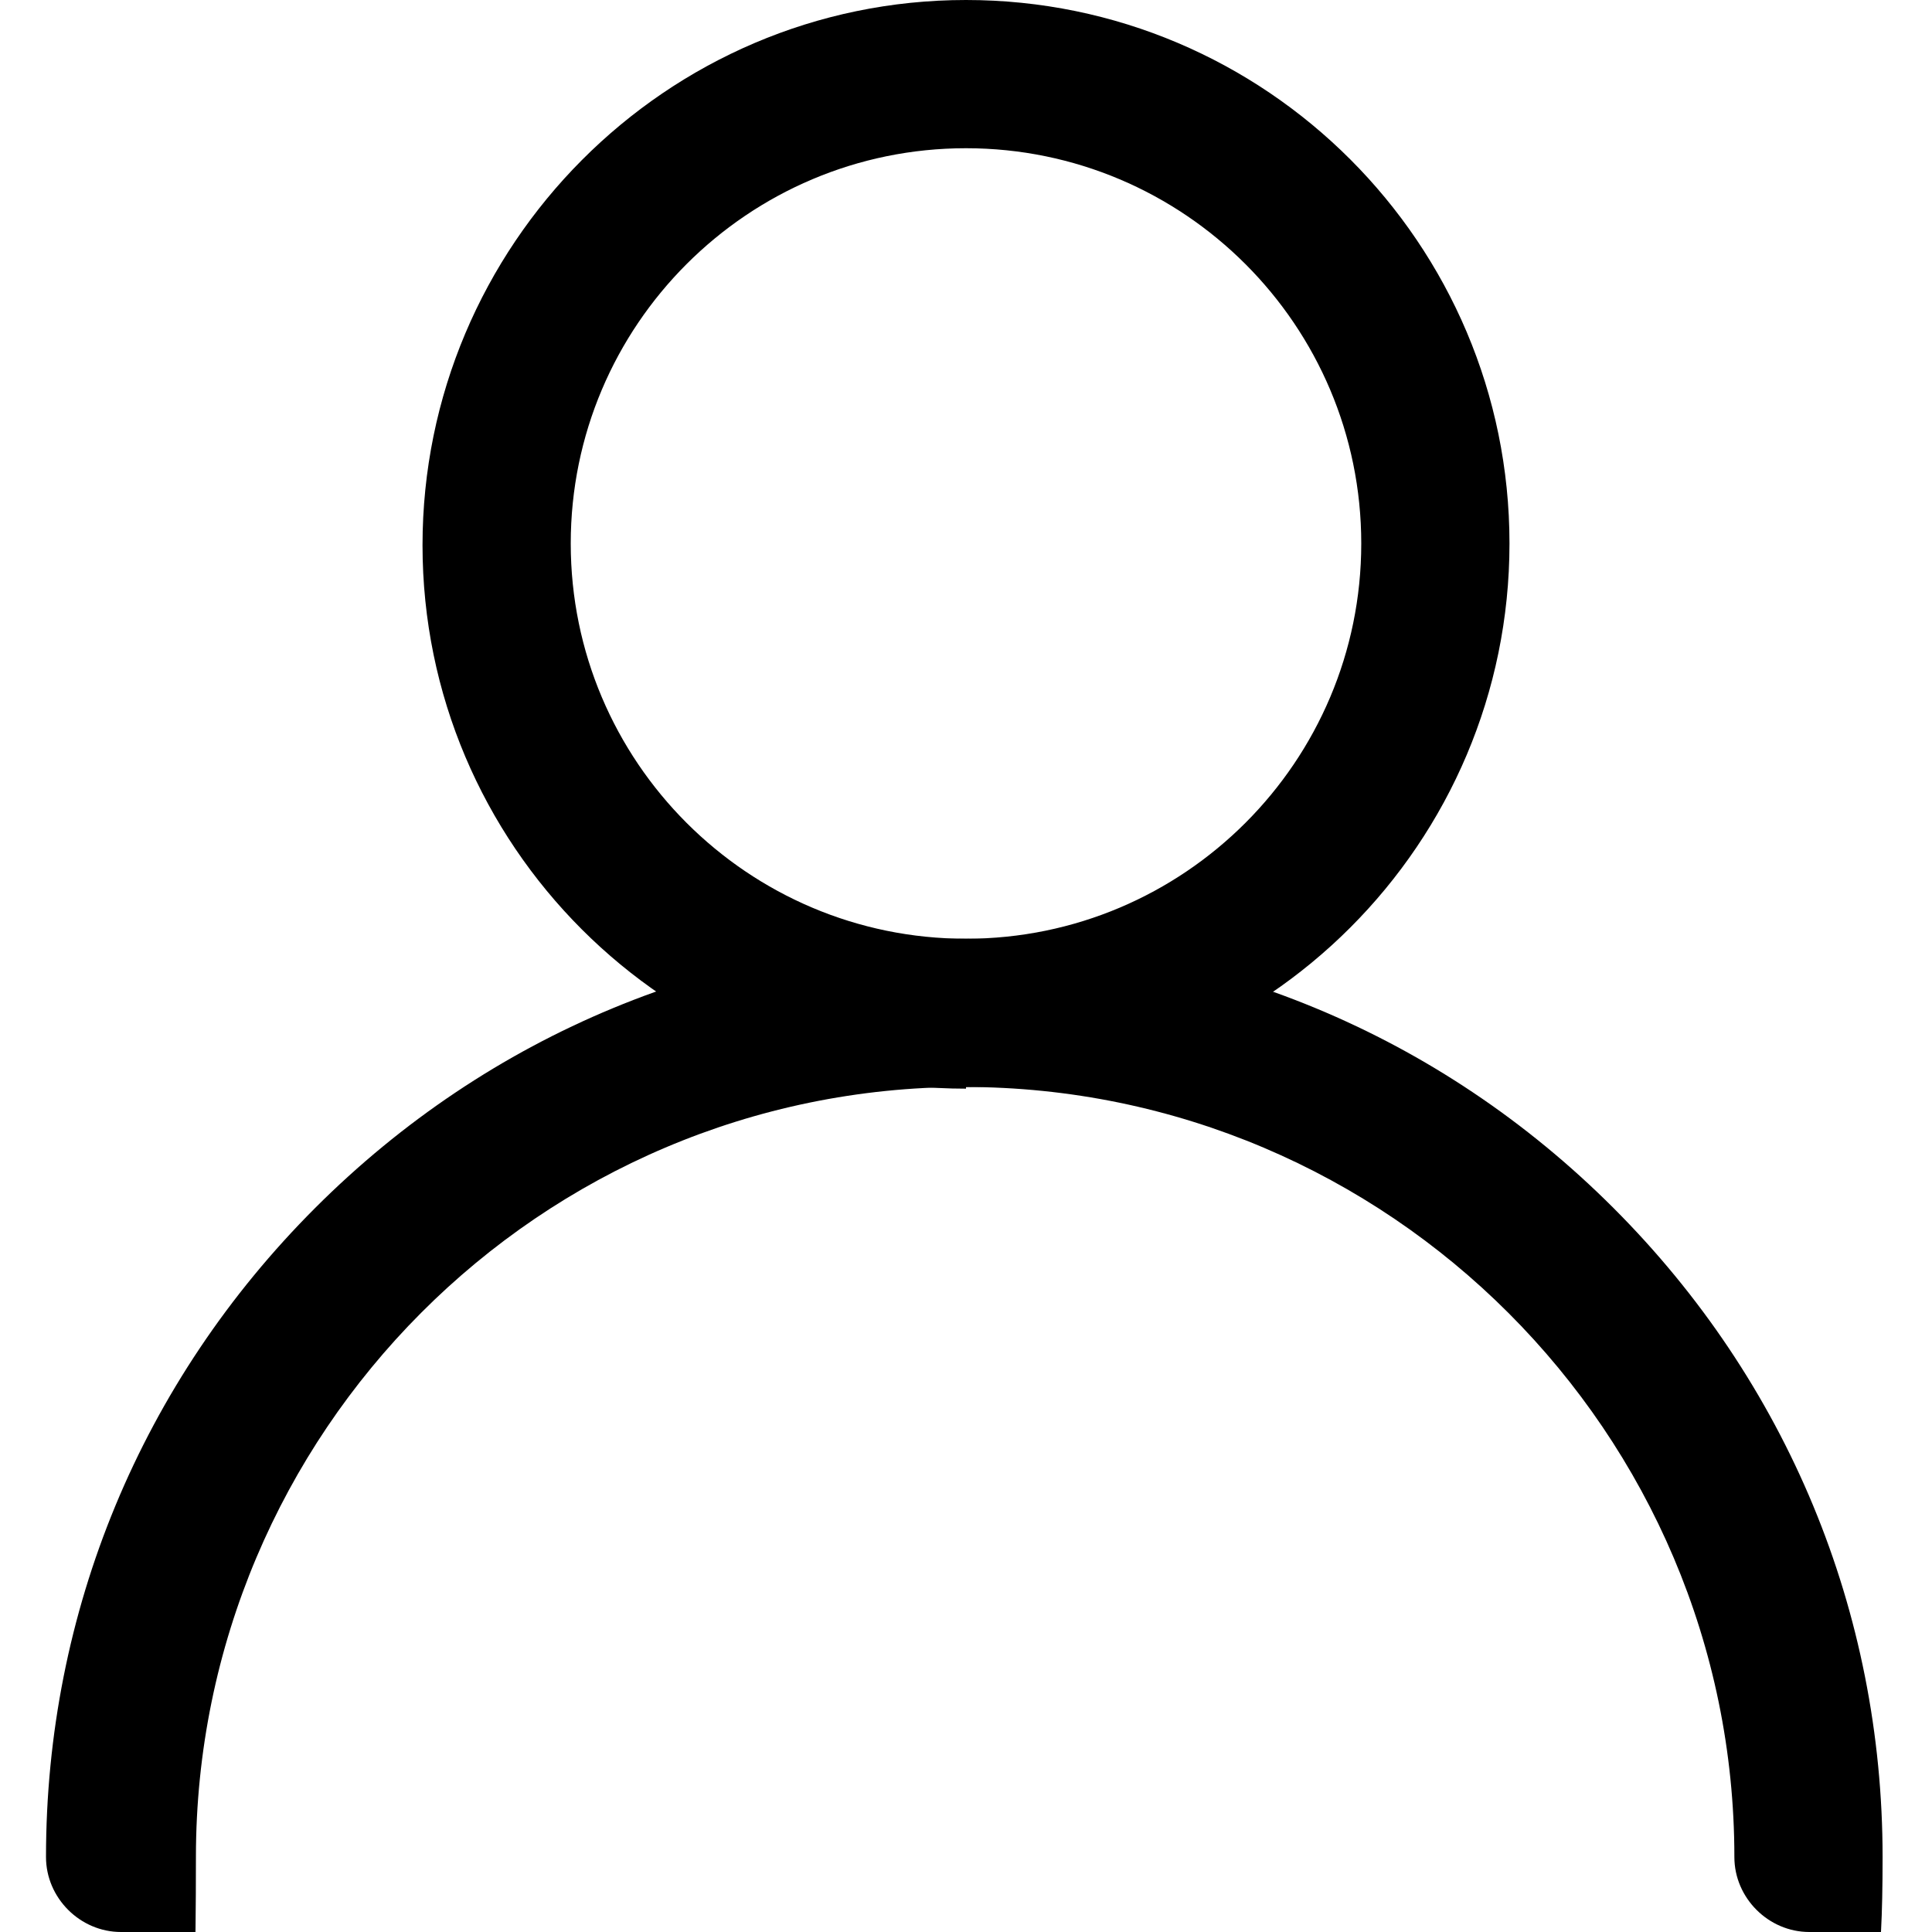 <?xml version="1.0" encoding="UTF-8"?>
<svg id="Layer_1" data-name="Layer 1" xmlns="http://www.w3.org/2000/svg" version="1.1" viewBox="0 0 113.4 113.4">
  <defs>
    <style>
      .cls-1 {
        fill: #000;
        stroke-width: 0px;
      }
    </style>
  </defs>
  <path class="cls-1" d="M56.7,63.9c-17.6,0-31.9-14.3-31.9-31.9S39.1,0,56.7,0s31.9,14.3,31.9,31.9-14.3,31.9-31.9,31.9ZM56.7,8.7c-12.8,0-23.2,10.4-23.2,23.2s10.4,23.2,23.2,23.2,23.2-10.4,23.2-23.2-10.4-23.2-23.2-23.2Z"/>
  <path class="cls-1" d="M106.2,113.4c-2.4,0-4.4-2-4.4-4.4,0-24.9-20.3-45.2-45.2-45.2S11.5,84.1,11.5,109s-2,4.4-4.4,4.4-4.4-2-4.4-4.4c0-14.4,5.6-27.9,15.8-38.1,10.2-10.2,23.7-15.8,38.1-15.8s27.9,5.6,38.1,15.8c10.2,10.2,15.8,23.7,15.8,38.1s-2,4.4-4.4,4.4h0Z"/>
</svg>
